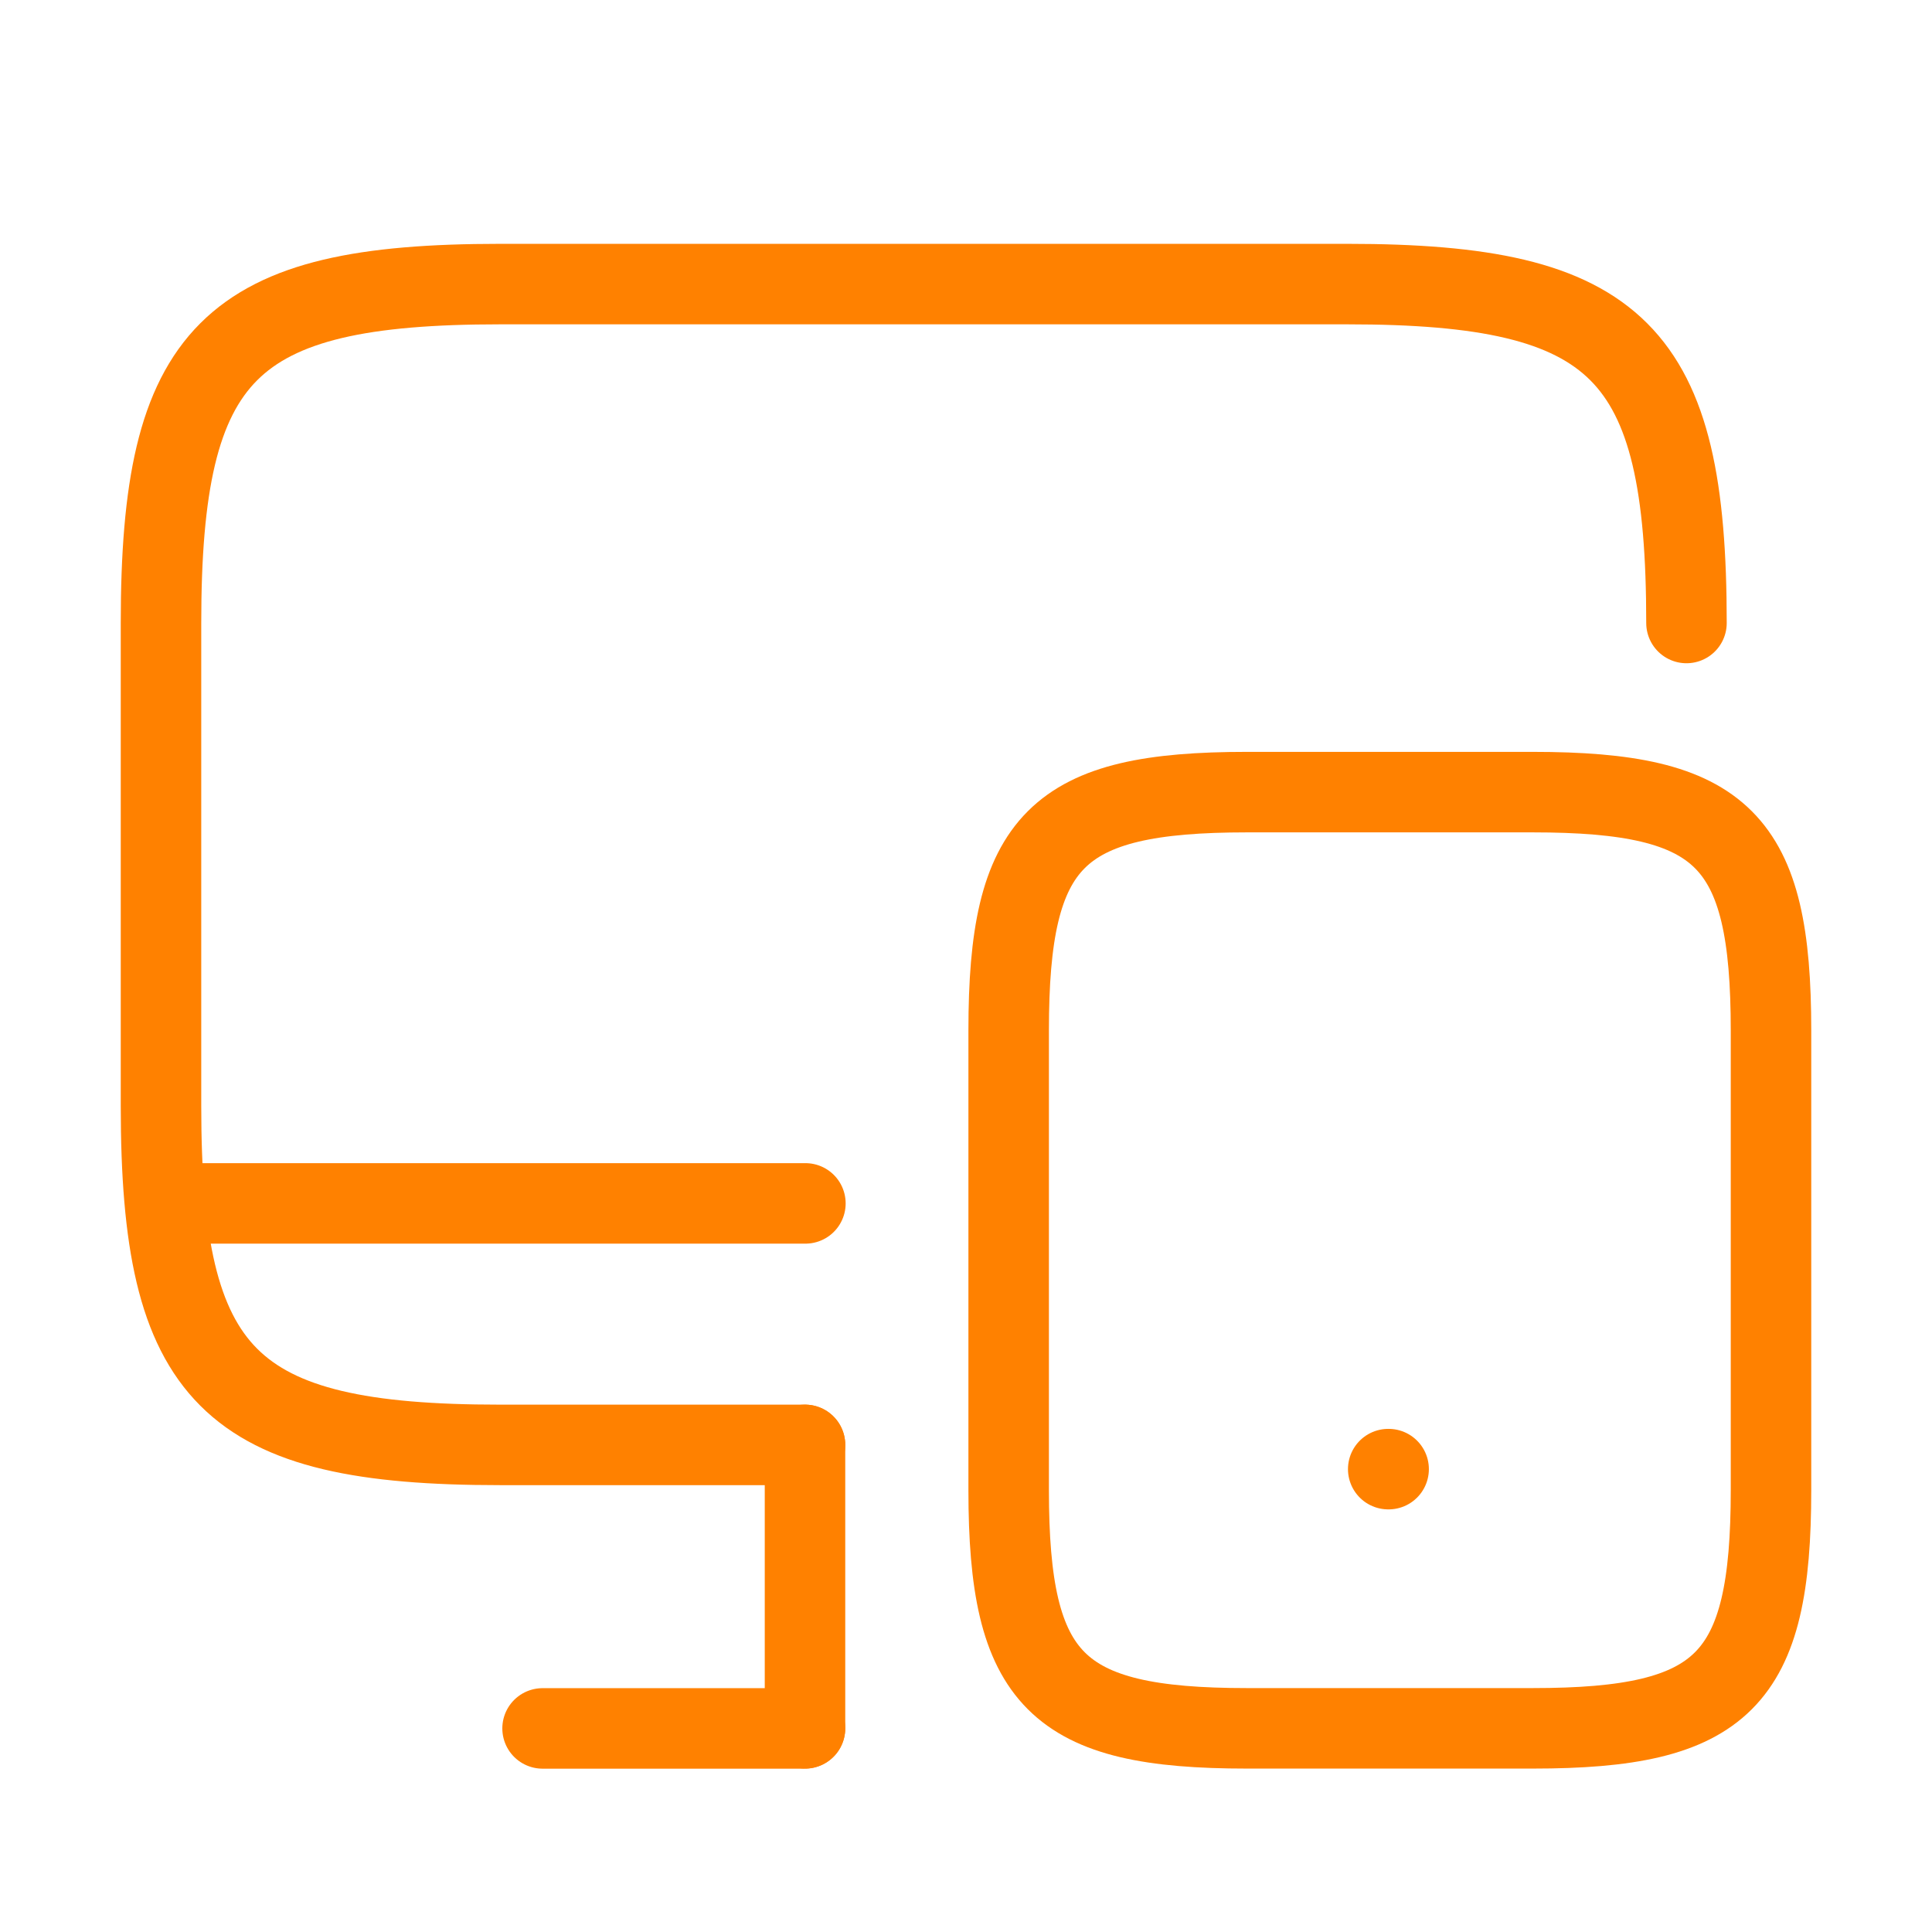 <svg id="monitor-mobbile" xmlns="http://www.w3.org/2000/svg" width="24" height="24" viewBox="0 0 24 24">
  <g id="monitor-mobbile-2" data-name="monitor-mobbile" transform="translate(-556 -188)">
    <g id="Group_66569" data-name="Group 66569">
      <path id="Vector" d="M8,14.42H4.21C.84,14.42,0,13.58,0,10.21v-6C0,.84.84,0,4.21,0H14.74c3.37,0,4.21.84,4.21,4.21" transform="translate(558 191.529)" fill="none" stroke="#ff8100" stroke-linecap="round" stroke-linejoin="round" stroke-width="1"/>
      <path id="Vector-2" data-name="Vector" d="M0,3.52V0" transform="translate(566 205.949)" fill="none" stroke="#ff8100" stroke-linecap="round" stroke-linejoin="round" stroke-width="1"/>
      <path id="Vector-3" data-name="Vector" d="M0,0H7.7" transform="translate(558.305 202.949)" fill="none" stroke="#ff8100" stroke-linecap="round" stroke-linejoin="round" stroke-width="1"/>
      <path id="Vector-4" data-name="Vector" d="M0,0H3.26" transform="translate(562.74 209.471)" fill="none" stroke="#ff8100" stroke-linecap="round" stroke-linejoin="round" stroke-width="1"/>
      <path id="Vector-5" data-name="Vector" d="M9.47,2.96V8.67c0,2.37-.59,2.96-2.96,2.96H2.96C.59,11.63,0,11.04,0,8.67V2.96C0,.59.59,0,2.96,0H6.51C8.88,0,9.47.59,9.47,2.96Z" transform="translate(568.53 197.84)" fill="none" stroke="#ff8100" stroke-linecap="round" stroke-linejoin="round" stroke-width="1"/>
      <path id="Vector-6" data-name="Vector" d="M.495.5H.5" transform="translate(572.75 205.75)" fill="none" stroke="#ff8100" stroke-linecap="round" stroke-linejoin="round" stroke-width="1"/>
    </g>
    <path id="Vector-7" data-name="Vector" d="M0,0H24V24H0Z" transform="translate(556 188)" fill="none" opacity="0"/>
  </g>
</svg>
